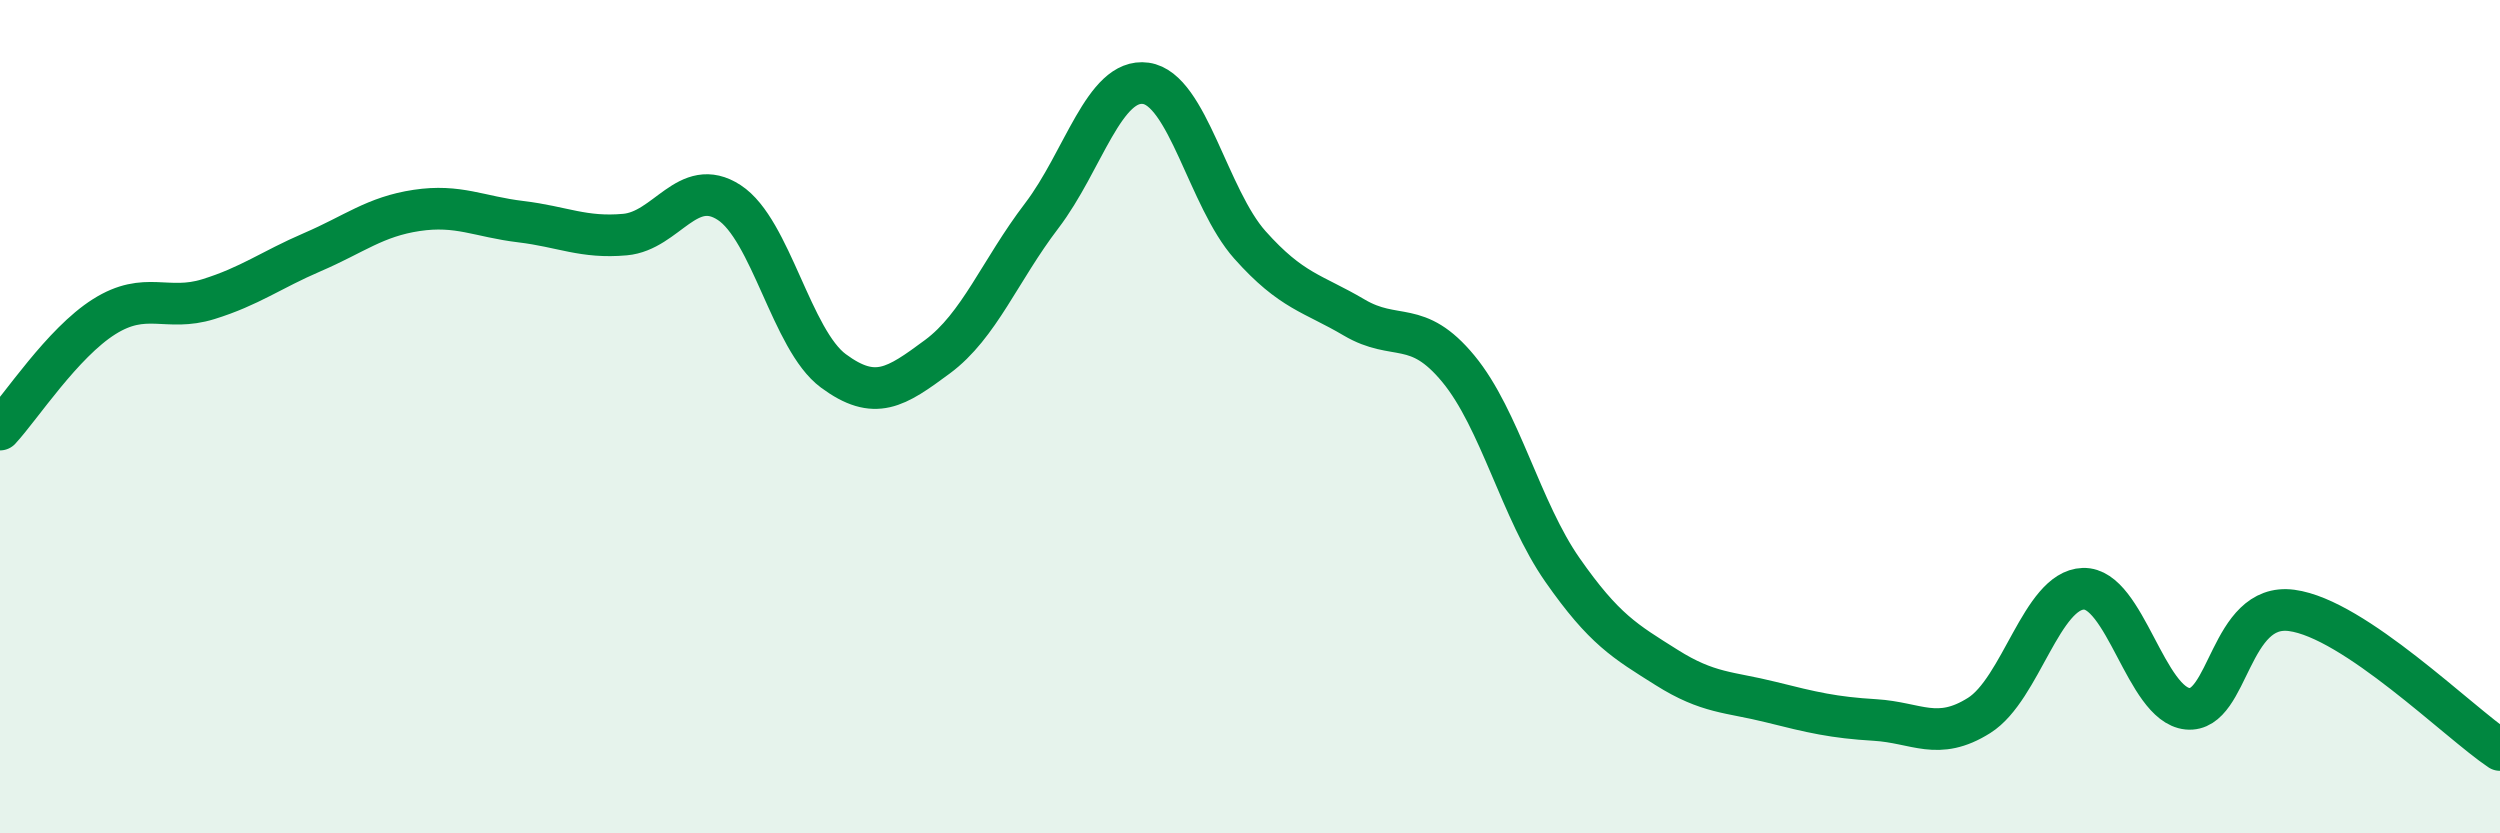 
    <svg width="60" height="20" viewBox="0 0 60 20" xmlns="http://www.w3.org/2000/svg">
      <path
        d="M 0,10.31 C 0.5,9.77 1.5,8.23 2.5,7.6 C 3.5,6.97 4,7.49 5,7.18 C 6,6.87 6.5,6.48 7.5,6.05 C 8.5,5.62 9,5.2 10,5.05 C 11,4.9 11.5,5.2 12.5,5.32 C 13.5,5.44 14,5.72 15,5.63 C 16,5.54 16.5,4.21 17.5,4.86 C 18.5,5.51 19,8.16 20,8.9 C 21,9.64 21.5,9.3 22.5,8.56 C 23.5,7.82 24,6.49 25,5.18 C 26,3.87 26.5,1.86 27.5,2 C 28.5,2.14 29,4.76 30,5.88 C 31,7 31.5,7.03 32.5,7.62 C 33.5,8.21 34,7.64 35,8.85 C 36,10.06 36.5,12.25 37.5,13.68 C 38.5,15.11 39,15.39 40,16.02 C 41,16.65 41.5,16.6 42.5,16.85 C 43.5,17.1 44,17.22 45,17.28 C 46,17.34 46.5,17.8 47.5,17.17 C 48.5,16.54 49,14.16 50,14.13 C 51,14.1 51.5,16.91 52.5,17.01 C 53.5,17.11 53.5,14.45 55,14.65 C 56.5,14.85 59,17.33 60,18L60 20L0 20Z"
        fill="#008740"
        opacity="0.1"
        stroke-linecap="round"
        stroke-linejoin="round"
      />
      <path
        d="M 0,10.31 C 0.5,9.77 1.5,8.23 2.5,7.6 C 3.5,6.97 4,7.49 5,7.18 C 6,6.87 6.5,6.48 7.5,6.05 C 8.5,5.62 9,5.2 10,5.05 C 11,4.9 11.5,5.2 12.5,5.32 C 13.5,5.44 14,5.72 15,5.63 C 16,5.54 16.5,4.21 17.5,4.86 C 18.5,5.51 19,8.16 20,8.9 C 21,9.64 21.5,9.3 22.5,8.56 C 23.5,7.82 24,6.49 25,5.18 C 26,3.87 26.5,1.86 27.5,2 C 28.5,2.14 29,4.76 30,5.88 C 31,7 31.5,7.03 32.5,7.62 C 33.5,8.21 34,7.64 35,8.85 C 36,10.06 36.5,12.25 37.5,13.68 C 38.5,15.11 39,15.39 40,16.02 C 41,16.65 41.5,16.6 42.5,16.85 C 43.5,17.1 44,17.22 45,17.28 C 46,17.34 46.5,17.8 47.5,17.17 C 48.5,16.54 49,14.16 50,14.13 C 51,14.1 51.5,16.91 52.5,17.01 C 53.5,17.11 53.5,14.45 55,14.65 C 56.5,14.85 59,17.33 60,18"
        stroke="#008740"
        stroke-width="1"
        fill="none"
        stroke-linecap="round"
        stroke-linejoin="round"
      />
    </svg>
  